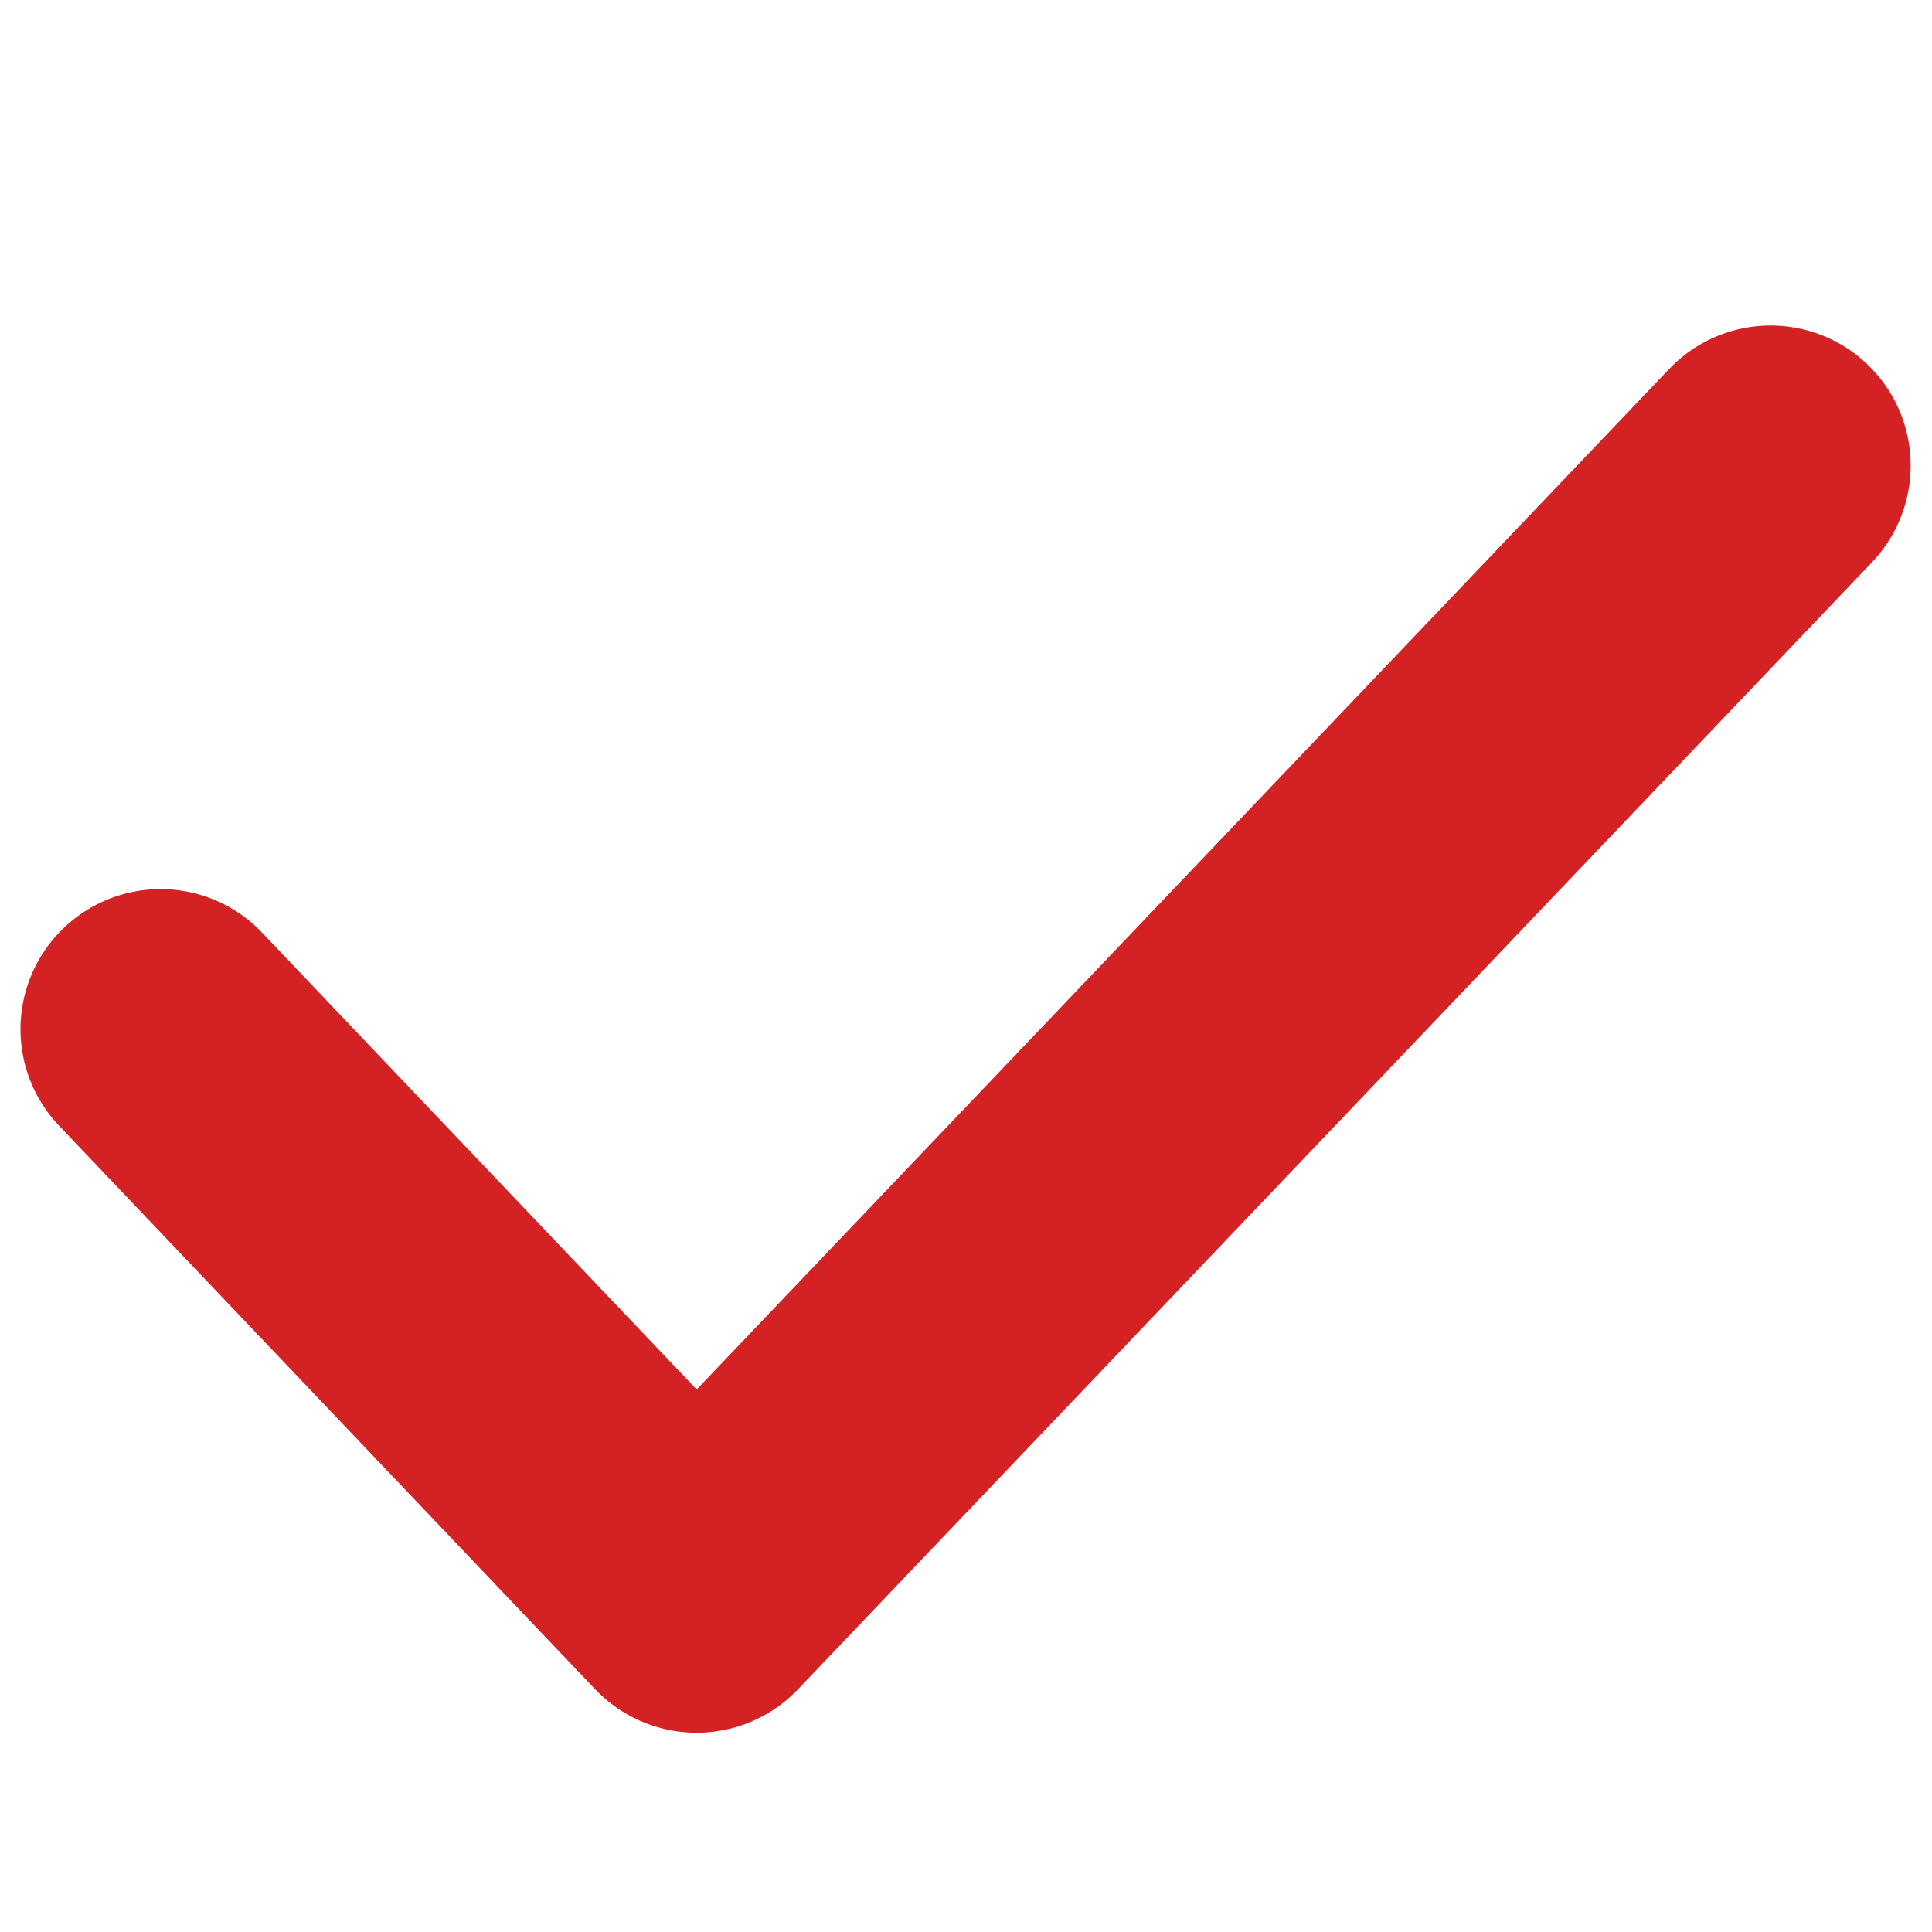 <svg xmlns="http://www.w3.org/2000/svg" fill="none" viewBox="0 0 20 20" height="20" width="20">
<path stroke-linejoin="round" stroke-linecap="round" stroke-width="2.9" stroke="#D42124" d="M1.662 10.654L7.211 16.487L18.329 4.82"></path>
</svg>
